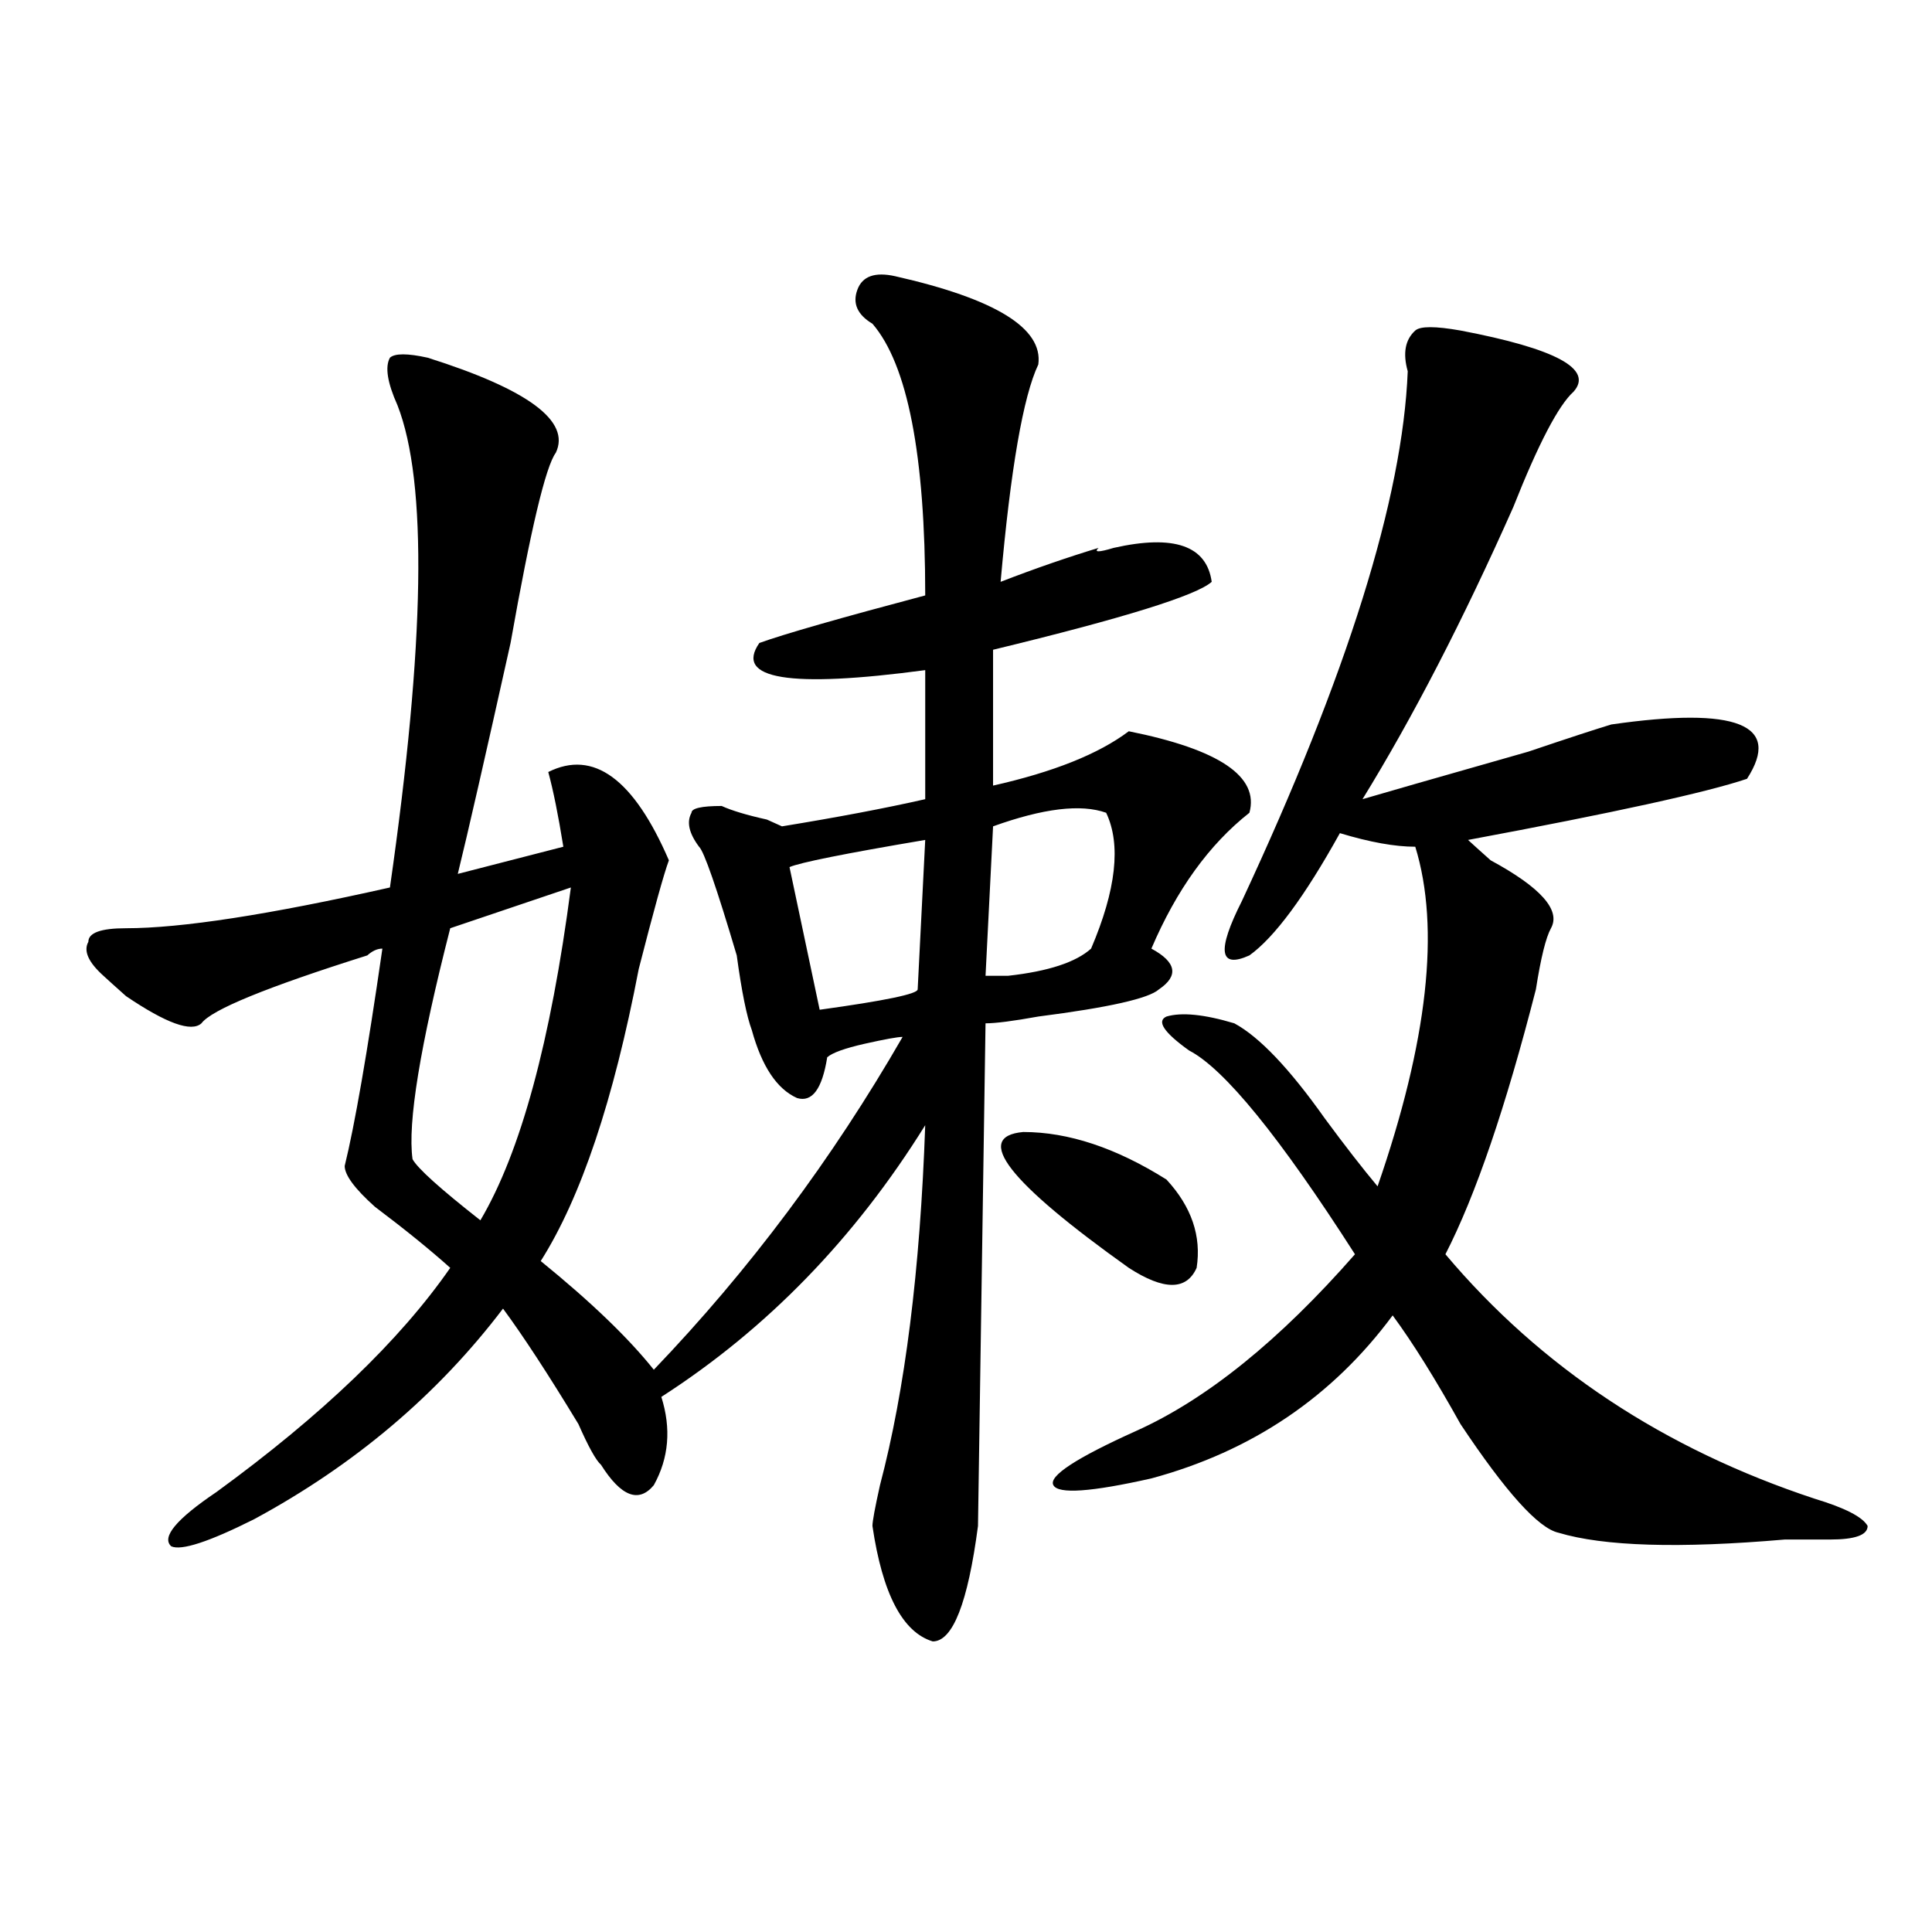 <?xml version="1.0" encoding="utf-8"?>
<!-- Generator: Adobe Illustrator 16.0.0, SVG Export Plug-In . SVG Version: 6.00 Build 0)  -->
<!DOCTYPE svg PUBLIC "-//W3C//DTD SVG 1.1//EN" "http://www.w3.org/Graphics/SVG/1.1/DTD/svg11.dtd">
<svg version="1.1" id="图层_1" xmlns="http://www.w3.org/2000/svg" xmlns:xlink="http://www.w3.org/1999/xlink" x="0px" y="0px"
	 width="1000px" height="1000px" viewBox="0 0 1000 1000" enable-background="new 0 0 1000 1000" xml:space="preserve">
<path d="M463.281,142.953c52.011,11.755,76.705,26.971,74.145,45.703c-7.805,16.425-14.329,53.943-19.512,112.5
	c18.17-7.031,35.121-12.854,50.73-17.578c-2.622,2.362,0,2.362,7.805,0c31.219-7.031,48.108-1.154,50.73,17.578
	c-7.805,7.031-45.548,18.787-113.168,35.156v70.313c31.219-7.031,54.633-16.37,70.242-28.125
	c46.828,9.393,67.62,23.456,62.438,42.188c-20.854,16.425-37.743,39.88-50.73,70.313c12.987,7.031,14.268,14.063,3.902,21.094
	c-5.244,4.724-26.036,9.393-62.438,14.063c-13.049,2.362-22.134,3.516-27.316,3.516l-3.902,260.156
	c-5.244,39.825-13.049,59.766-23.414,59.766c-15.609-4.724-26.036-24.609-31.219-59.766c0-2.307,1.28-9.338,3.902-21.094
	c12.987-49.219,20.792-111.292,23.414-186.328c-36.463,58.612-81.949,105.469-136.582,140.625
	c5.183,16.425,3.902,31.641-3.902,45.703c-7.805,9.393-16.95,5.878-27.316-10.547c-2.622-2.307-6.524-9.338-11.707-21.094
	c-15.609-25.763-28.657-45.703-39.023-59.766c-33.841,44.55-76.767,80.859-128.777,108.984
	c-23.414,11.755-37.743,16.425-42.926,14.063c-5.243-4.669,2.562-14.063,23.414-28.125c54.633-39.825,94.937-78.497,120.973-116.016
	c-10.427-9.338-23.414-19.885-39.023-31.641c-10.427-9.338-15.609-16.37-15.609-21.094c5.183-21.094,11.707-58.557,19.512-112.5
	c-2.622,0-5.243,1.208-7.805,3.516c-52.071,16.425-80.669,28.125-85.852,35.156c-5.243,4.724-18.231,0-39.023-14.063
	c-5.243-4.669-9.146-8.185-11.707-10.547c-7.805-7.031-10.427-12.854-7.805-17.578c0-4.669,6.464-7.031,19.512-7.031
	c28.597,0,74.145-7.031,136.582-21.094c18.171-126.563,19.512-209.729,3.902-249.609c-5.243-11.7-6.524-19.885-3.902-24.609
	c2.562-2.307,9.085-2.307,19.512,0c52.011,16.425,74.145,32.849,66.34,49.219c-5.243,7.031-13.048,39.88-23.414,98.438
	c-13.048,58.612-22.134,98.438-27.316,119.531l54.633-14.063c-2.622-16.37-5.243-29.279-7.805-38.672
	c23.414-11.7,44.206,3.516,62.438,45.703c-2.622,7.031-7.805,25.818-15.609,56.25c-13.048,68.005-29.938,118.378-50.73,151.172
	c25.976,21.094,45.487,39.88,58.535,56.25c49.389-51.526,92.314-108.984,128.777-172.266c-2.622,0-9.146,1.208-19.512,3.516
	c-10.427,2.362-16.951,4.724-19.512,7.031c-2.622,16.425-7.805,23.456-15.609,21.094c-10.427-4.669-18.231-16.37-23.414-35.156
	c-2.622-7.031-5.244-19.885-7.805-38.672c-10.427-35.156-16.951-53.888-19.512-56.25c-5.244-7.031-6.524-12.854-3.902-17.578
	c0-2.307,5.183-3.516,15.609-3.516c5.183,2.362,12.987,4.724,23.414,7.031l7.805,3.516c28.597-4.669,53.291-9.338,74.145-14.063
	v-66.797c-70.242,9.393-98.9,4.724-85.852-14.063c12.987-4.669,41.584-12.854,85.852-24.609c0-72.62-9.146-119.531-27.316-140.625
	c-7.805-4.669-10.427-10.547-7.805-17.578C446.33,142.953,452.854,140.646,463.281,142.953z M295.48,459.359l-62.438,21.094
	c-15.609,60.974-22.134,100.8-19.512,119.531c2.562,4.724,14.269,15.271,35.121,31.641
	C269.444,596.469,285.054,539.065,295.48,459.359z M478.891,434.75c-41.646,7.031-65.06,11.755-70.242,14.063l15.609,73.828
	c33.779-4.669,50.73-8.185,50.73-10.547L478.891,434.75z M572.547,420.687c-13.049-4.669-32.561-2.307-58.535,7.031l-3.902,77.344
	c2.561,0,6.463,0,11.707,0c20.792-2.307,35.121-7.031,42.926-14.063C577.729,460.568,580.352,437.112,572.547,420.687z
	 M529.621,585.922c23.414,0,48.108,8.24,74.145,24.609c12.987,14.063,18.17,29.333,15.609,45.703
	c-5.244,11.755-16.951,11.755-35.121,0C521.816,611.74,503.585,588.284,529.621,585.922z M755.957,171.078
	c49.389,9.393,68.9,19.94,58.535,31.641c-7.805,7.031-18.231,26.971-31.219,59.766c-26.036,58.612-52.072,108.984-78.047,151.172
	c7.805-2.307,36.401-10.547,85.852-24.609c20.792-7.031,35.121-11.7,42.926-14.063c64.998-9.338,88.412,0,70.242,28.125
	c-20.854,7.031-68.962,17.578-144.387,31.641c2.561,2.362,6.463,5.878,11.707,10.547c25.975,14.063,36.401,25.818,31.219,35.156
	c-2.622,4.724-5.244,15.271-7.805,31.641c-15.609,60.974-31.219,106.677-46.828,137.109
	c49.389,58.612,113.168,100.8,191.215,126.563c15.609,4.724,24.694,9.393,27.316,14.063c0,4.724-6.524,7.031-19.512,7.031
	c-2.622,0-10.427,0-23.414,0c-54.633,4.724-93.656,3.516-117.07-3.516c-10.427-2.307-27.316-21.094-50.73-56.25
	c-13.049-23.401-24.756-42.188-35.121-56.25c-31.219,42.188-72.864,70.313-124.875,84.375c-31.219,7.031-48.17,8.24-50.73,3.516
	c-2.622-4.669,11.707-14.063,42.926-28.125c36.401-16.37,74.145-46.857,113.168-91.406c-39.023-60.919-67.682-96.075-85.852-105.469
	c-13.049-9.338-16.951-15.216-11.707-17.578c7.805-2.307,19.512-1.154,35.121,3.516c12.987,7.031,28.597,23.456,46.828,49.219
	c10.365,14.063,19.512,25.818,27.316,35.156c25.975-74.982,32.499-133.594,19.512-175.781c-10.427,0-23.414-2.307-39.023-7.031
	c-18.231,32.849-33.841,53.943-46.828,63.281c-15.609,7.031-16.951-2.307-3.902-28.125
	c54.633-117.169,83.229-208.575,85.852-274.219c-2.622-9.338-1.342-16.37,3.902-21.094
	C735.104,168.771,742.908,168.771,755.957,171.078z"/>
</svg>
